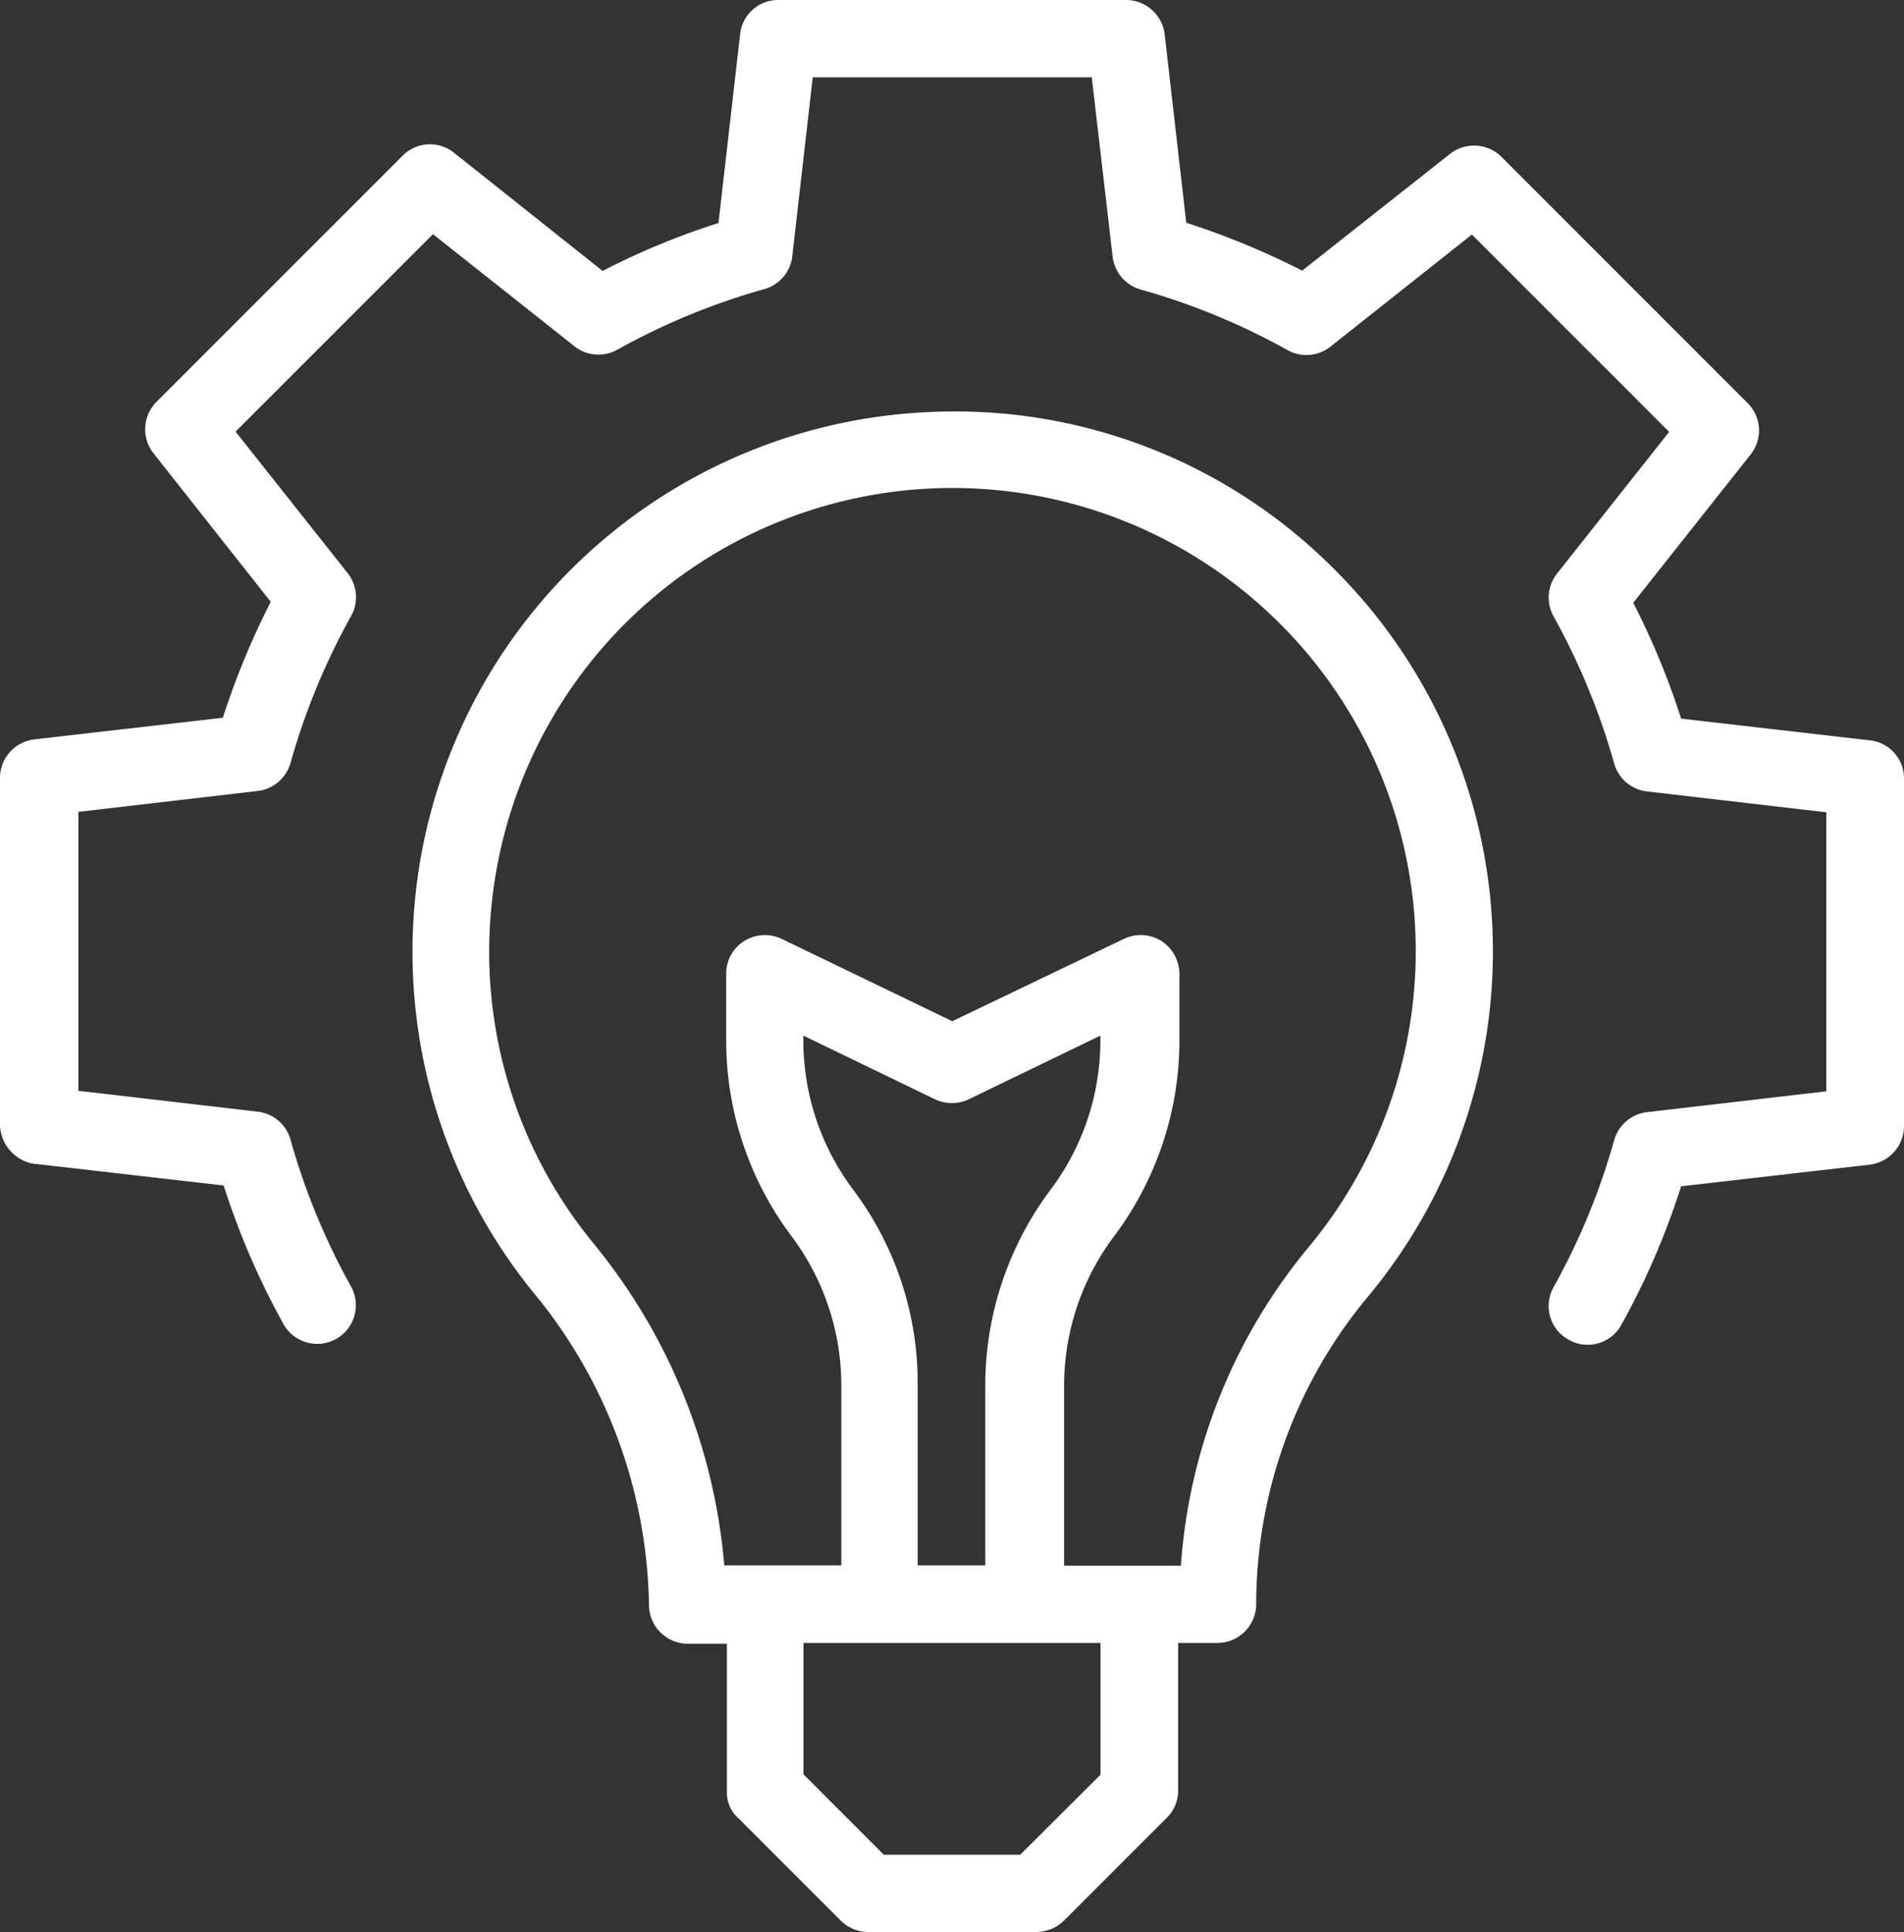 <svg xmlns="http://www.w3.org/2000/svg" id="cog" width="53.801" height="54.576" viewBox="0 0 53.801 54.576"><rect x="0" y="0" width="53.801" height="54.576" fill="#333333" stroke="none"/><path id="Path_65" data-name="Path 65" d="M6.343,37.877l5.327.611a21.659,21.659,0,0,0,1.692,3.919,1.092,1.092,0,0,0,1.91-1.059,19.154,19.154,0,0,1-1.714-4.159,1.089,1.089,0,0,0-.928-.786l-5.065-.589V27.933l5.065-.589a1.1,1.1,0,0,0,.928-.786A19.154,19.154,0,0,1,15.272,22.4a1.093,1.093,0,0,0-.1-1.212l-3.165-3.995,5.578-5.578,3.995,3.165a1.093,1.093,0,0,0,1.212.1,19.154,19.154,0,0,1,4.159-1.714,1.089,1.089,0,0,0,.786-.928l.579-5.054H36.2l.589,5.065a1.1,1.1,0,0,0,.786.928,19.154,19.154,0,0,1,4.159,1.714,1.093,1.093,0,0,0,1.212-.1l3.995-3.165L52.515,17.2,49.349,21.2a1.091,1.091,0,0,0-.1,1.212,19.382,19.382,0,0,1,1.714,4.159,1.089,1.089,0,0,0,.928.786l5.065.589v7.881l-5.065.589a1.1,1.1,0,0,0-.928.786,19.155,19.155,0,0,1-1.714,4.159,1.085,1.085,0,0,0,.426,1.484,1.034,1.034,0,0,0,.535.142,1.074,1.074,0,0,0,.95-.557,21.232,21.232,0,0,0,1.692-3.919L58.18,37.9a1.1,1.1,0,0,0,.971-1.081V26.994a1.079,1.079,0,0,0-.971-1.081L52.853,25.3A21.525,21.525,0,0,0,51.5,22.028l3.318-4.191a1.088,1.088,0,0,0-.087-1.452L47.778,9.432a1.1,1.1,0,0,0-1.452-.087l-4.181,3.3a22.2,22.2,0,0,0-3.275-1.353L38.26,5.971A1.1,1.1,0,0,0,37.168,5H27.344a1.079,1.079,0,0,0-1.081.971L25.652,11.3a21.074,21.074,0,0,0-3.275,1.353l-4.2-3.34a1.088,1.088,0,0,0-1.452.087L9.771,16.352A1.1,1.1,0,0,0,9.683,17.8L13,22a22.2,22.2,0,0,0-1.353,3.275l-5.327.611a1.1,1.1,0,0,0-.971,1.081v9.824a1.156,1.156,0,0,0,.993,1.092Z" transform="translate(-5.35 -5)" fill="#fff"></path><path id="Path_66" data-name="Path 66" d="M25.221,55.371l2.914,2.914a1.1,1.1,0,0,0,.764.317h4.759a1.127,1.127,0,0,0,.775-.317l2.914-2.914a1.08,1.08,0,0,0,.317-.775V50.437h1.113a1.1,1.1,0,0,0,1.092-1.092,13.6,13.6,0,0,1,3.165-8.7A15.24,15.24,0,0,0,41.867,19.9a15.1,15.1,0,0,0-11.21-4.235A15.262,15.262,0,0,0,19.436,40.526a14.18,14.18,0,0,1,3.275,8.841A1.1,1.1,0,0,0,23.8,50.459h1.113v4.159a.973.973,0,0,0,.306.753Zm10.26-1.223L33.2,56.419H29.347l-2.27-2.27V50.437H35.47v3.711Zm-7-16.515a7.027,7.027,0,0,1-1.408-4.2v-.153l3.722,1.8a1.112,1.112,0,0,0,.95,0l3.722-1.8v.153a7.027,7.027,0,0,1-1.408,4.2,9.224,9.224,0,0,0-1.845,5.512v5.1h-1.91v-5.1a9.083,9.083,0,0,0-1.823-5.512ZM24.839,48.254a16.517,16.517,0,0,0-3.722-9.136,12.971,12.971,0,0,1-2.838-9.671,13.088,13.088,0,0,1,22.071-7.99,13.066,13.066,0,0,1,1.015,17.781,15.818,15.818,0,0,0-3.624,9.016h-3.3v-5.1a7.027,7.027,0,0,1,1.408-4.2A9.224,9.224,0,0,0,37.7,33.442v-1.91a1.118,1.118,0,0,0-.513-.928,1.106,1.106,0,0,0-1.059-.055l-4.846,2.325L26.465,30.55a1.107,1.107,0,0,0-1.059.055,1.09,1.09,0,0,0-.513.928v1.9a9.2,9.2,0,0,0,1.845,5.512,7.027,7.027,0,0,1,1.408,4.2v5.1H24.839Z" transform="translate(-4.373 -4.026)" fill="#fff"></path></svg>